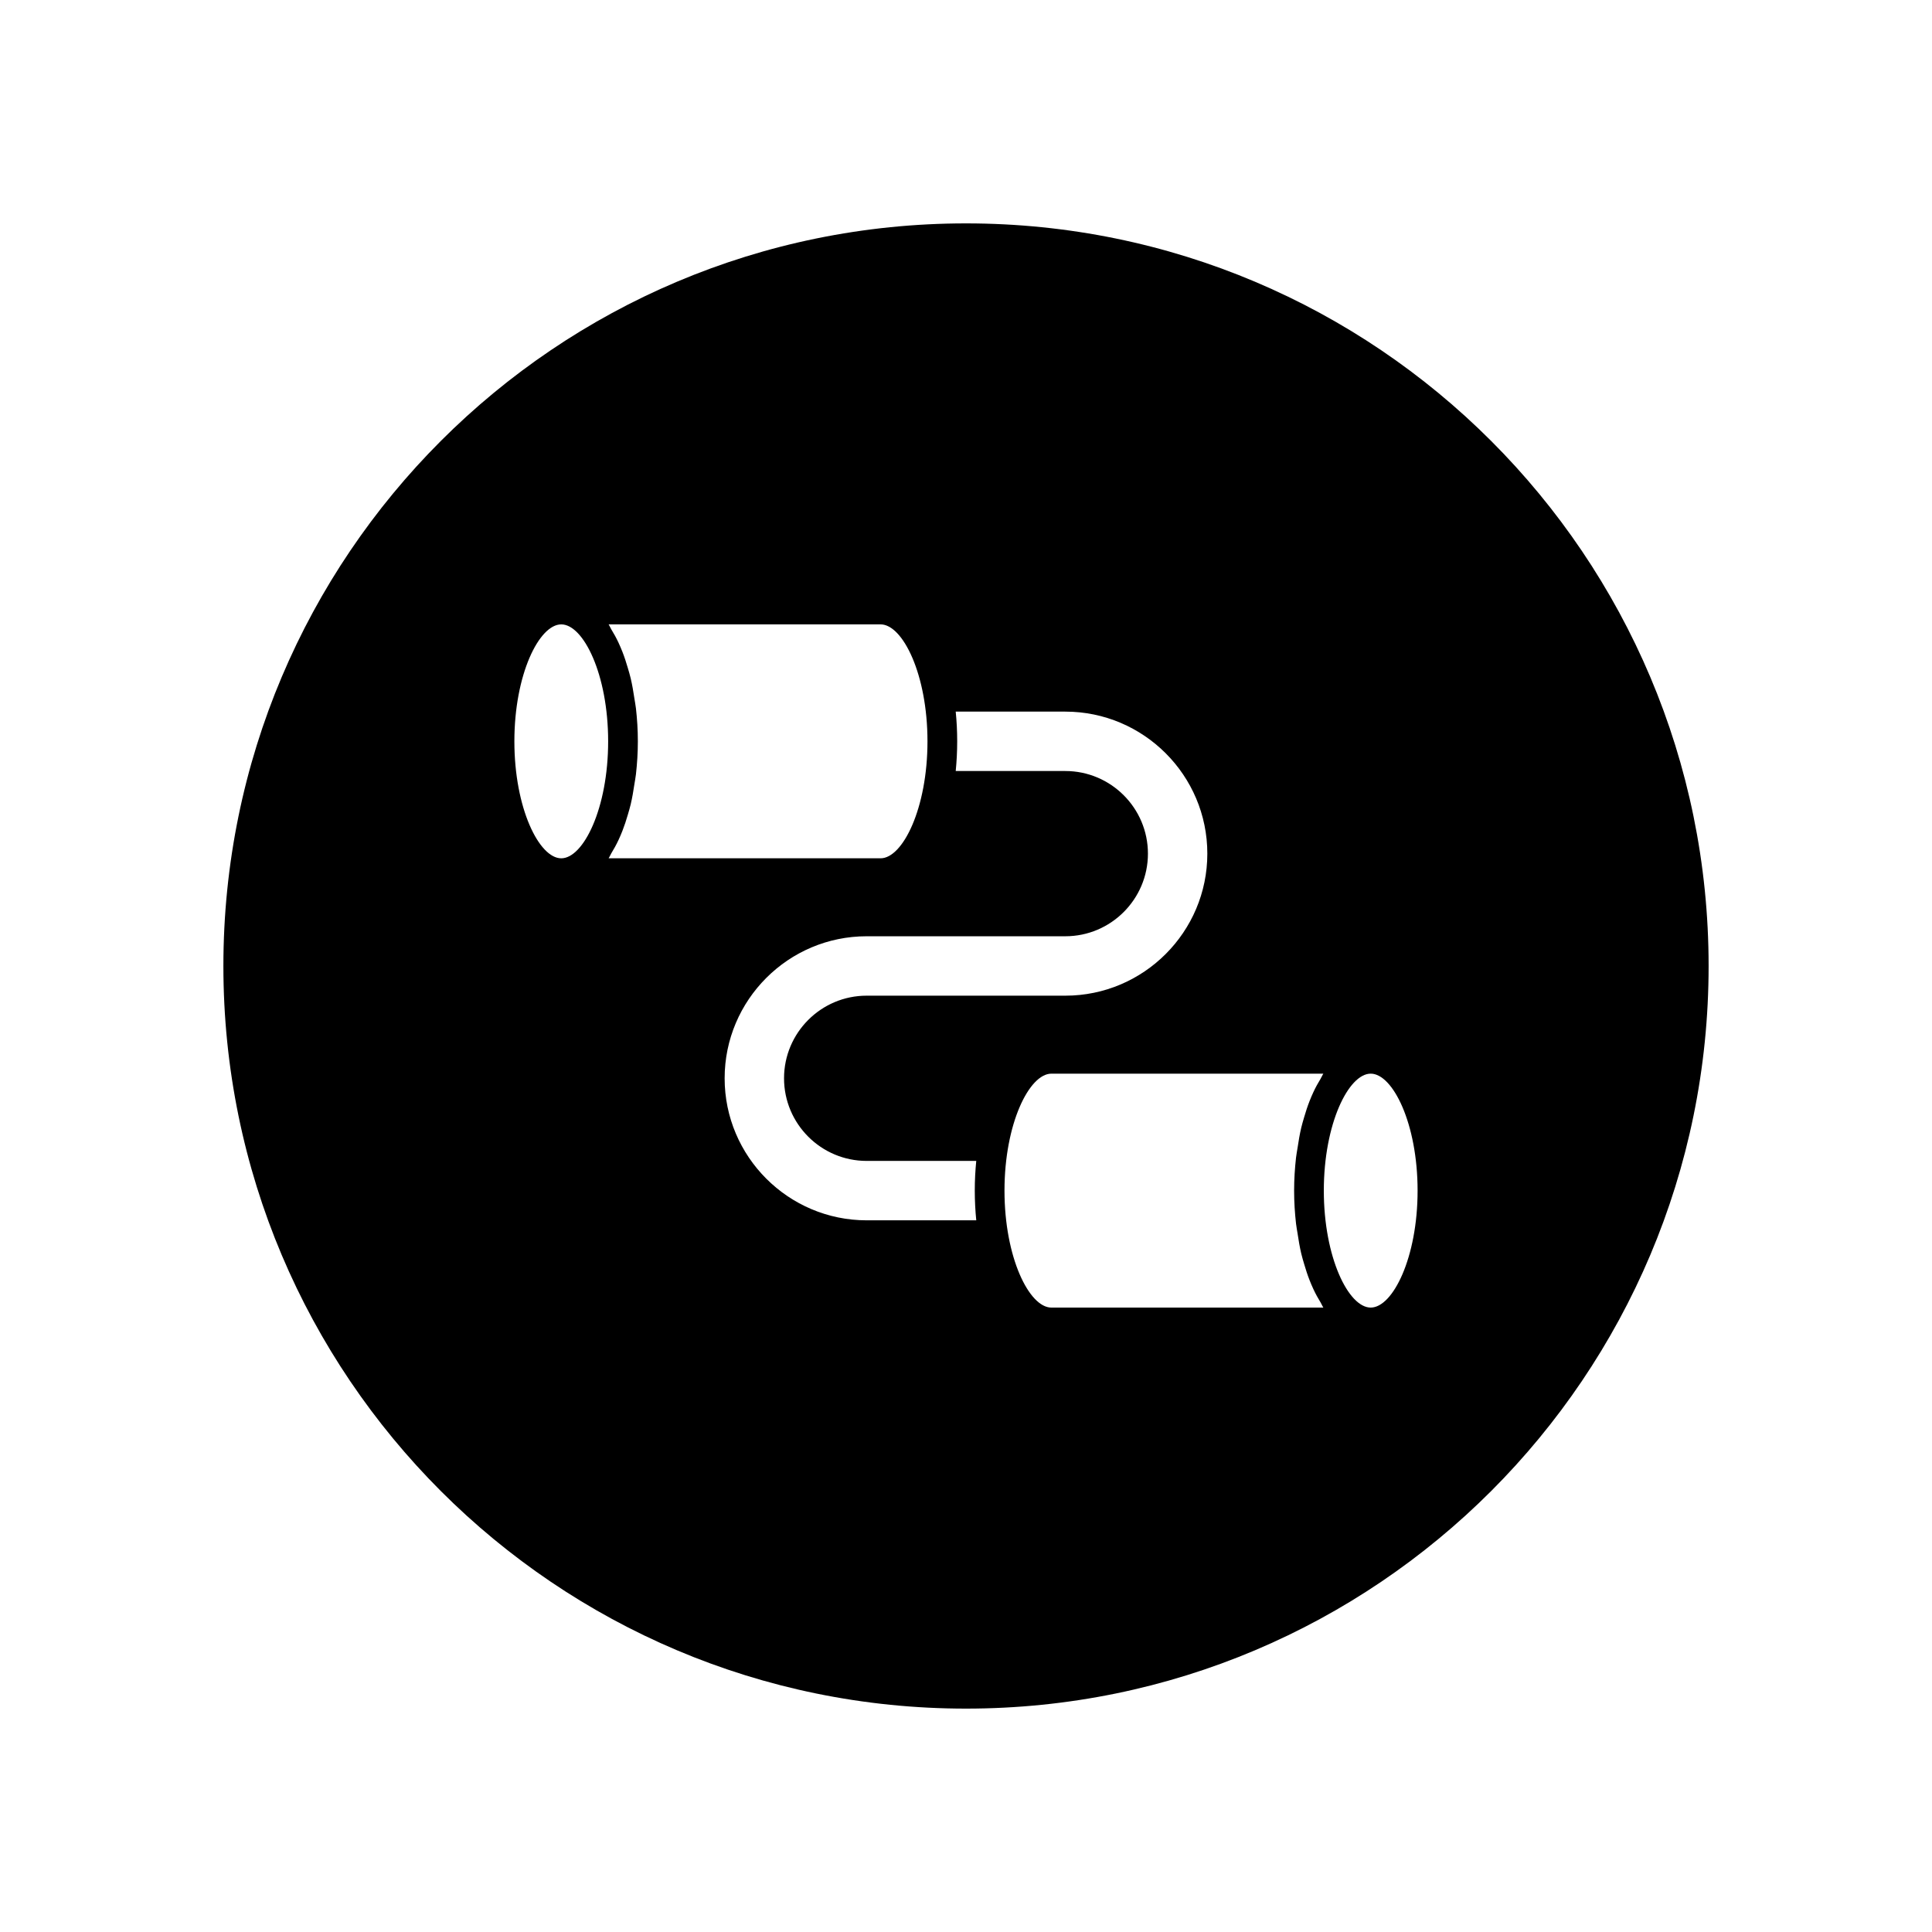 <?xml version="1.0" encoding="UTF-8"?>
<!-- Uploaded to: ICON Repo, www.svgrepo.com, Generator: ICON Repo Mixer Tools -->
<svg fill="#000000" width="800px" height="800px" version="1.1" viewBox="144 144 512 512" xmlns="http://www.w3.org/2000/svg">
 <path d="m400 203.2c-108.69 0-196.8 88.109-196.8 196.8s88.109 196.8 196.8 196.8 196.8-88.109 196.8-196.8-88.113-196.8-196.8-196.8zm-107.26 168.26c-5.867 0-12.426-13.258-12.426-30.996 0-17.738 6.559-30.996 12.426-30.996 5.867 0 12.426 13.258 12.426 30.996 0 17.742-6.559 30.996-12.426 30.996zm19.793-39.723c-0.102-0.906-0.273-1.73-0.406-2.606-0.273-1.84-0.578-3.641-0.98-5.348-0.223-0.945-0.488-1.816-0.75-2.715-0.438-1.504-0.906-2.945-1.441-4.309-0.328-0.836-0.668-1.629-1.027-2.406-0.59-1.27-1.23-2.426-1.906-3.527-0.262-0.422-0.465-0.961-0.734-1.359h72.078c5.867 0 12.426 13.258 12.426 30.996 0 17.742-6.562 30.996-12.426 30.996h-72.078c0.27-0.398 0.473-0.934 0.734-1.359 0.676-1.102 1.316-2.258 1.906-3.527 0.363-0.777 0.699-1.57 1.027-2.406 0.535-1.363 1.004-2.801 1.441-4.309 0.262-0.898 0.527-1.77 0.75-2.715 0.402-1.703 0.707-3.504 0.98-5.348 0.133-0.875 0.305-1.703 0.406-2.606 0.312-2.797 0.504-5.699 0.504-8.727 0.004-3.031-0.191-5.93-0.504-8.727zm90.188 135.66h-29.047c-20.754 0-37.637-16.887-37.637-37.637 0-20.754 16.887-37.641 37.637-37.641h52.645c12.074 0 21.895-9.82 21.895-21.895s-9.82-21.895-21.895-21.895h-29.043c0.25-2.531 0.391-5.156 0.391-7.871s-0.137-5.34-0.391-7.871h29.043c20.754 0 37.637 16.887 37.637 37.637 0 20.754-16.883 37.641-37.637 37.641h-52.645c-12.074 0-21.895 9.82-21.895 21.895s9.82 21.895 21.895 21.895h29.043c-0.25 2.531-0.391 5.156-0.391 7.871 0.004 2.715 0.141 5.34 0.395 7.871zm84.738 0.855c0.102 0.906 0.273 1.73 0.406 2.606 0.273 1.84 0.578 3.641 0.98 5.348 0.223 0.945 0.488 1.816 0.75 2.715 0.438 1.504 0.906 2.945 1.441 4.309 0.328 0.836 0.668 1.629 1.027 2.406 0.59 1.27 1.23 2.426 1.906 3.527 0.262 0.422 0.461 0.961 0.734 1.359h-72.078c-5.867 0-12.426-13.258-12.426-30.996s6.562-30.996 12.426-30.996h72.078c-0.27 0.398-0.473 0.934-0.734 1.359-0.676 1.102-1.316 2.258-1.906 3.527-0.363 0.777-0.699 1.57-1.027 2.406-0.535 1.363-1.004 2.801-1.441 4.309-0.262 0.898-0.527 1.77-0.75 2.715-0.402 1.703-0.707 3.504-0.98 5.348-0.133 0.875-0.305 1.703-0.406 2.606-0.312 2.797-0.504 5.699-0.504 8.727 0 3.031 0.191 5.93 0.504 8.727zm19.793 22.27c-5.867 0-12.426-13.258-12.426-30.996s6.562-30.996 12.426-30.996c5.867 0 12.426 13.258 12.426 30.996 0.004 17.738-6.559 30.996-12.426 30.996z"/>
</svg>